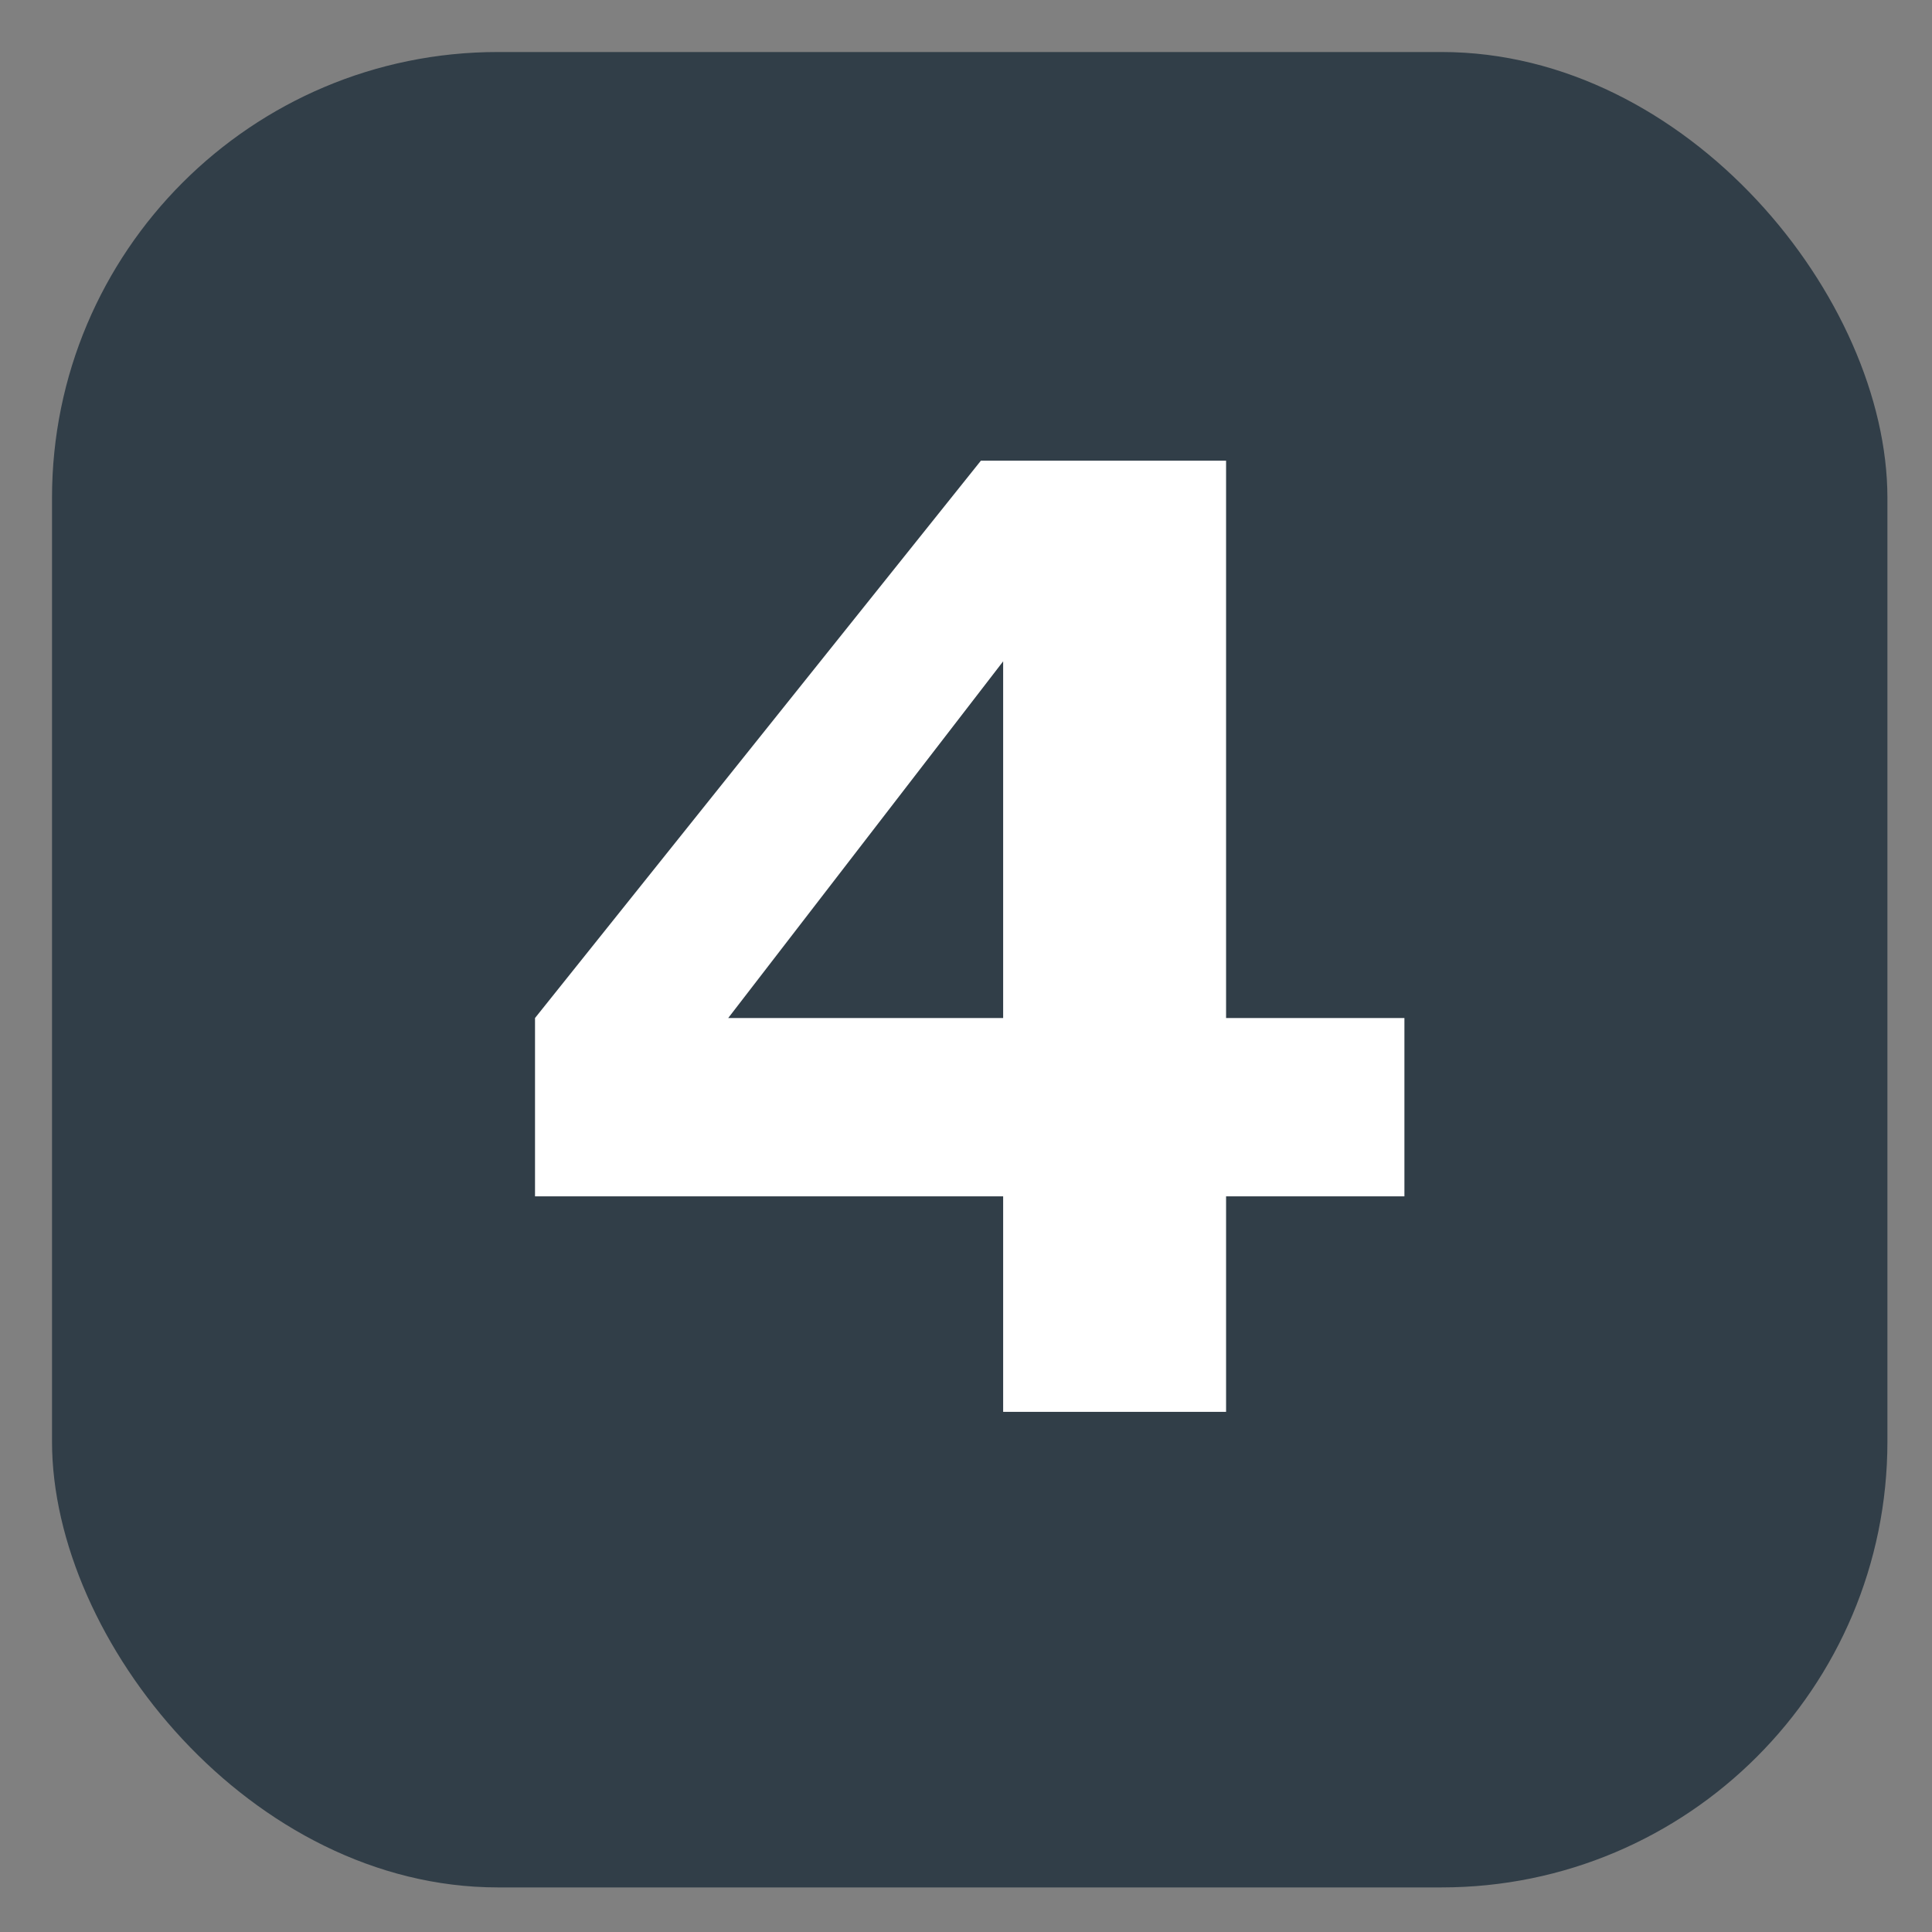 <?xml version="1.0" encoding="UTF-8"?>
<svg id="Layer_1" data-name="Layer 1" xmlns="http://www.w3.org/2000/svg" version="1.1" viewBox="0 0 26 26">
  <rect x="0" y="0" width="26" height="26" fill="#808080" stroke="none"/>
  <defs>
    <style>
      .cls-1 {
        fill: #313e48;
      }

      .cls-1, .cls-2 {
        stroke-width: 0px;
      }

      .cls-2 {
        fill: #fff;
      }
    </style>
  </defs>
  <rect class="cls-1" x=".7" y=".7" width="24.7" height="24.7" rx="6" ry="6"/>
  <path class="cls-2" d="M16.5,6.1v7.6h2.4v2.4h-2.4v2.9h-3v-2.9h-6.3v-2.4l6-7.5h3.3ZM13.5,8.9l-3.7,4.8h3.7v-4.8Z"/>
</svg>